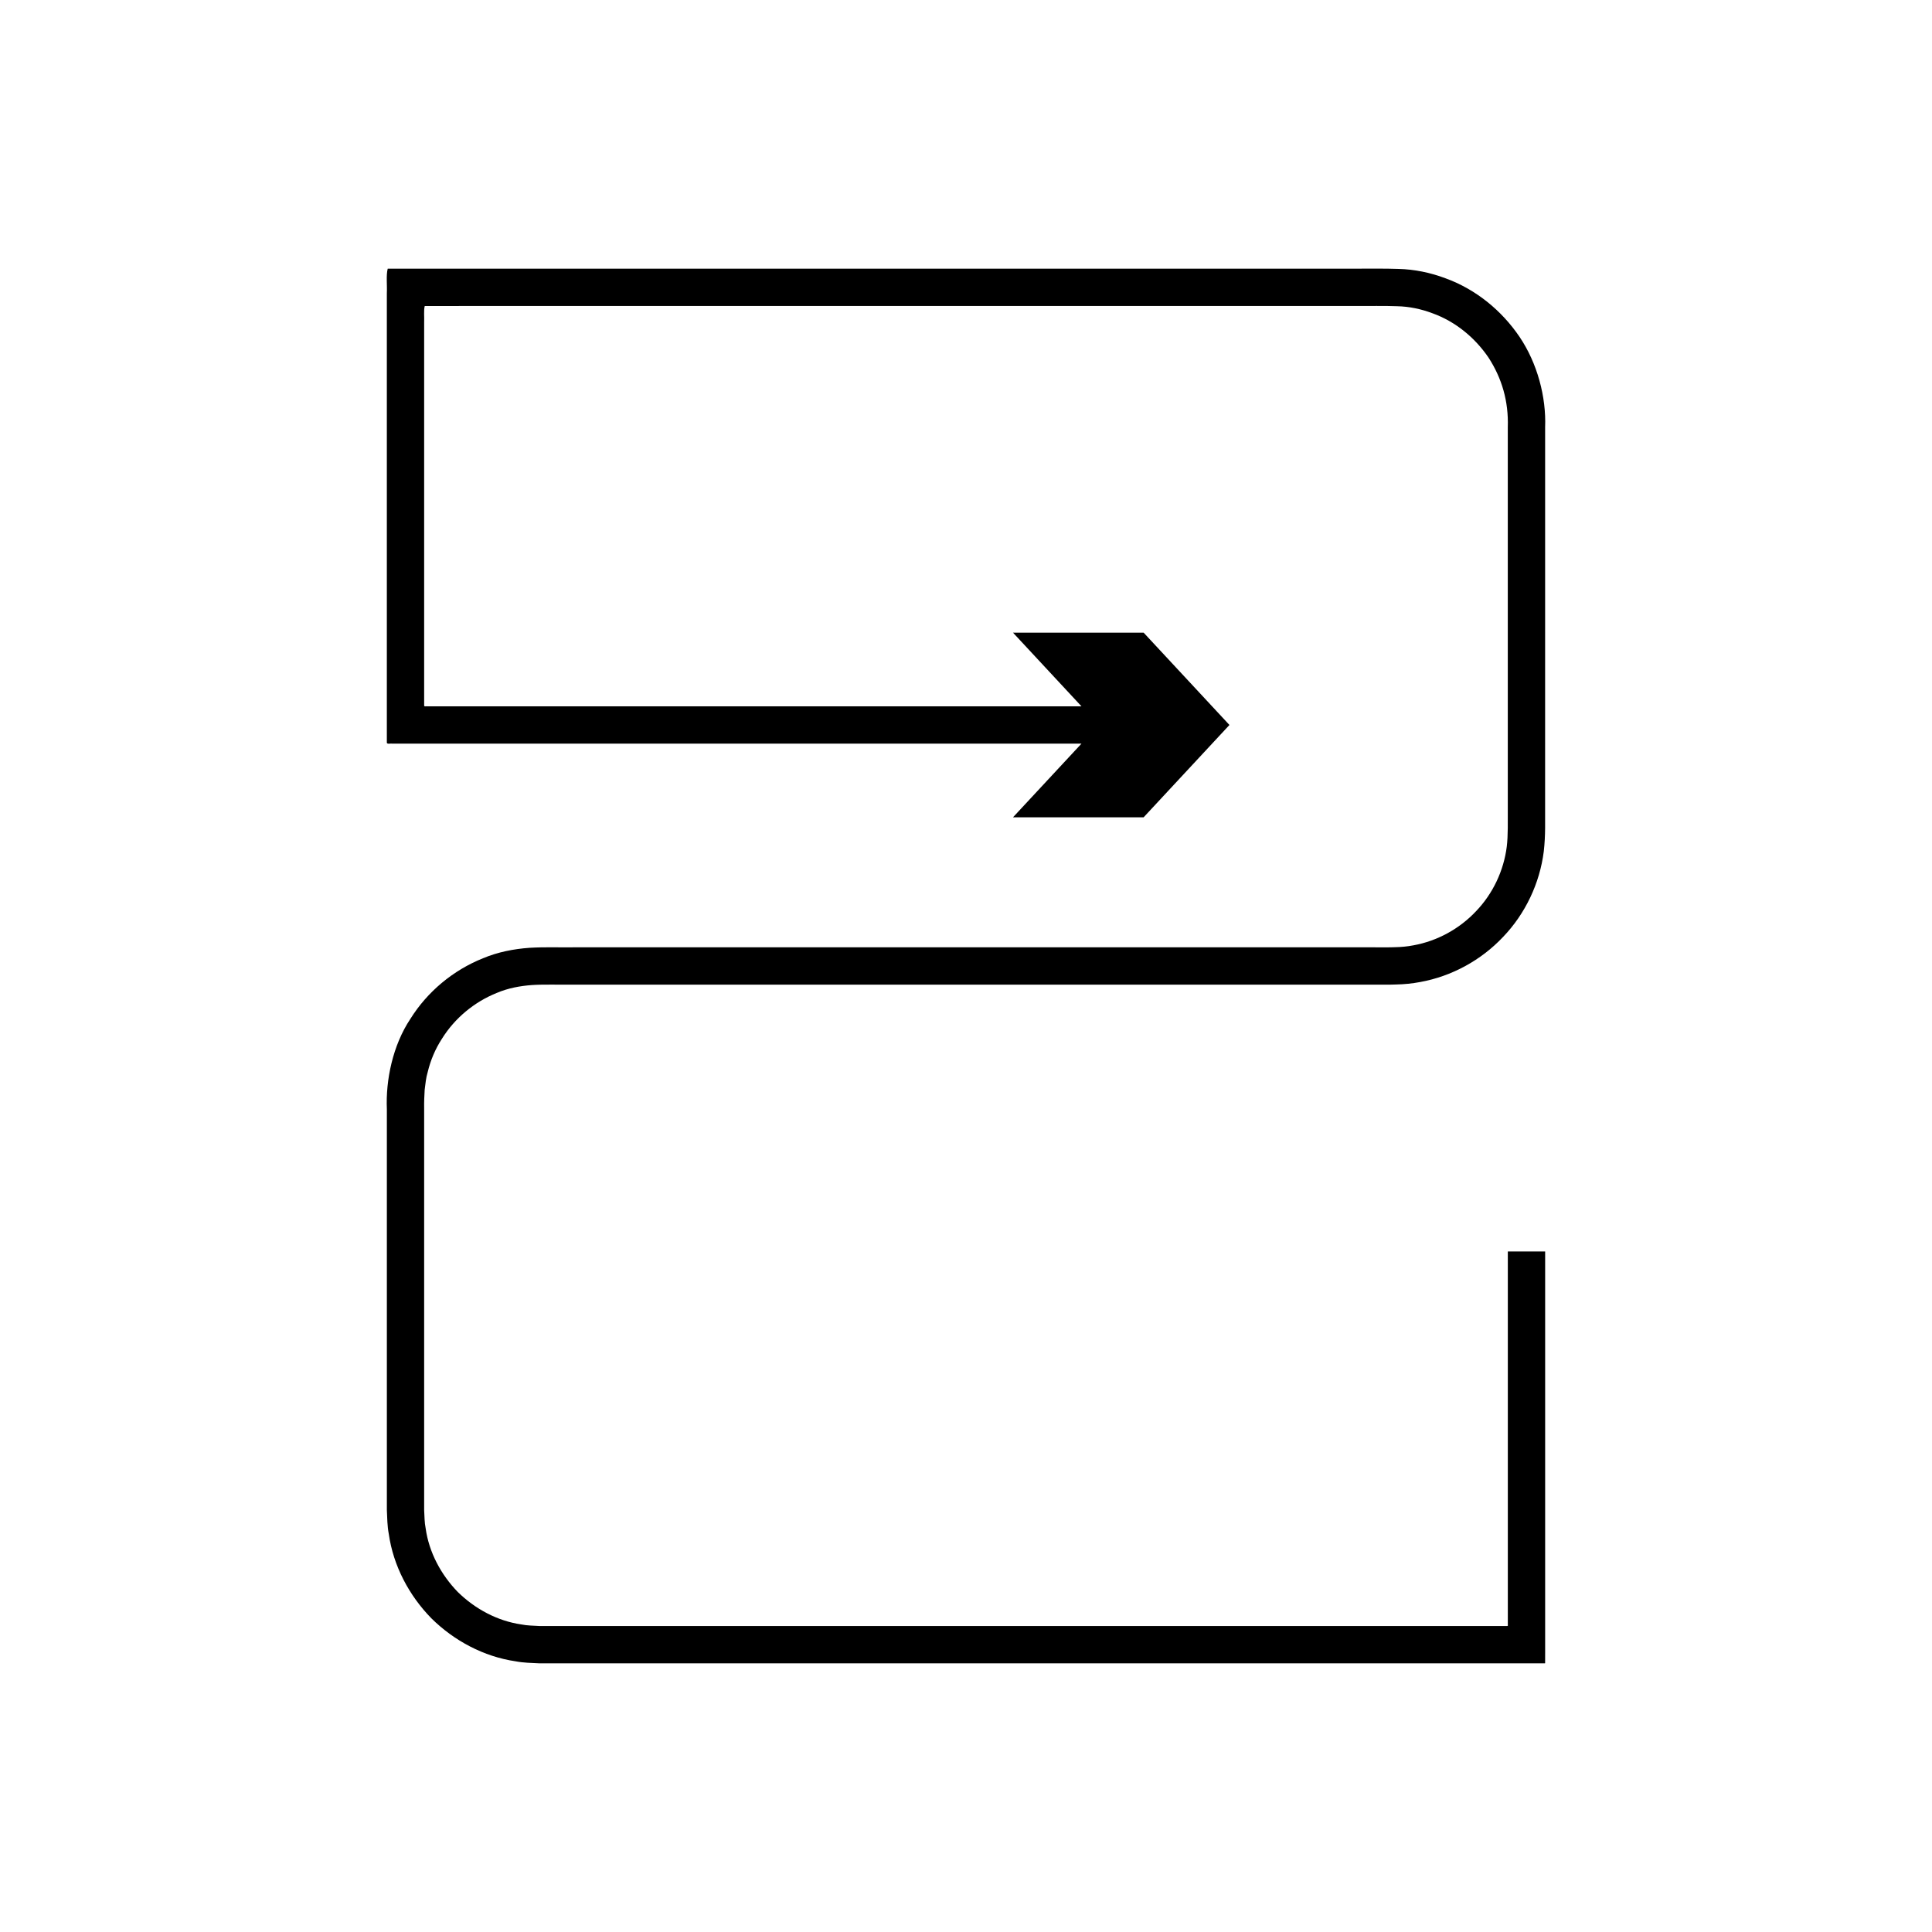 <?xml version="1.0" encoding="UTF-8"?>
<!-- Uploaded to: SVG Repo, www.svgrepo.com, Generator: SVG Repo Mixer Tools -->
<svg fill="#000000" width="800px" height="800px" version="1.1" viewBox="144 144 512 512" xmlns="http://www.w3.org/2000/svg">
 <path d="m553.48 581.97v-106.32h-9.891v98.941c0.102 0.363-0.18 0.344-0.461 0.32h-256.16c-1.617-0.105-3.215-0.09-4.793-0.414-6.352-0.914-12.27-4.106-16.852-8.598-4.465-4.602-7.648-10.531-8.523-16.891-0.324-1.586-0.289-3.156-0.395-4.816v-106.23c-0.035-1.961 0.047-3.609 0.137-5.16 0.203-1.582 0.344-3.191 0.812-4.727 0.75-3.109 2.012-6.106 3.766-8.797 3.394-5.457 8.59-9.762 14.535-12.141 2.953-1.262 6.144-1.855 9.328-2.09 3.102-0.207 7.281-0.059 10.867-0.105h212.46c1.914-0.02 3.613 0.043 5.703-0.043 2.129-0.039 4.238-0.254 6.336-0.648 8.383-1.516 16.195-5.793 22.004-11.977 5.867-6.117 9.699-14.188 10.762-22.625 0.508-4.43 0.32-8.105 0.355-11.793v-11.184l0.004-44.719v-44.73c0.312-8.035-2.066-16.957-6.766-23.934-4.746-7.019-11.625-12.637-19.641-15.539-3.973-1.496-8.203-2.379-12.449-2.481-4.098-0.145-7.559-0.039-11.367-0.07h-256.5c-0.465 1.773-0.129 4.352-0.234 6.488v119.18c0.148 0.41 1.008 0.113 1.473 0.207h182.61l-18.148 19.523h34.617l22.746-24.469-22.746-24.469h-34.617l18.148 19.523h-32.547l-89.453 0.004h-51.215c-0.312-0.062-0.879 0.137-0.98-0.137v-101.65c0.07-1.418-0.156-3.129 0.156-4.305h4.461l85.68-0.008h156.55c3.644 0.027 7.644-0.066 10.992 0.066 3.211 0.066 6.383 0.738 9.375 1.867 6.043 2.168 11.254 6.449 14.855 11.75 3.539 5.469 5.336 11.566 5.106 18.449v100.64c-0.016 3.762 0.098 7.566-0.277 10.543-0.805 6.344-3.676 12.434-8.129 17.07-4.406 4.695-10.305 7.914-16.609 9.051-1.574 0.301-3.168 0.461-4.777 0.488-1.633 0.082-3.664 0.023-5.477 0.039h-212.45c-3.863 0.055-7.148-0.121-11.492 0.125-4.223 0.297-8.465 1.129-12.387 2.781-7.894 3.164-14.723 8.84-19.223 16.047-4.66 6.984-6.578 16.203-6.238 23.957v106.23c0.102 2.055 0.102 4.234 0.508 6.312 1.191 8.449 5.375 16.324 11.289 22.371 6.019 5.945 13.879 10.152 22.32 11.391 2.09 0.406 4.234 0.43 6.336 0.535h266.39c0.215 0.02 0.059-0.332 0.109-0.48z"/>
</svg>
